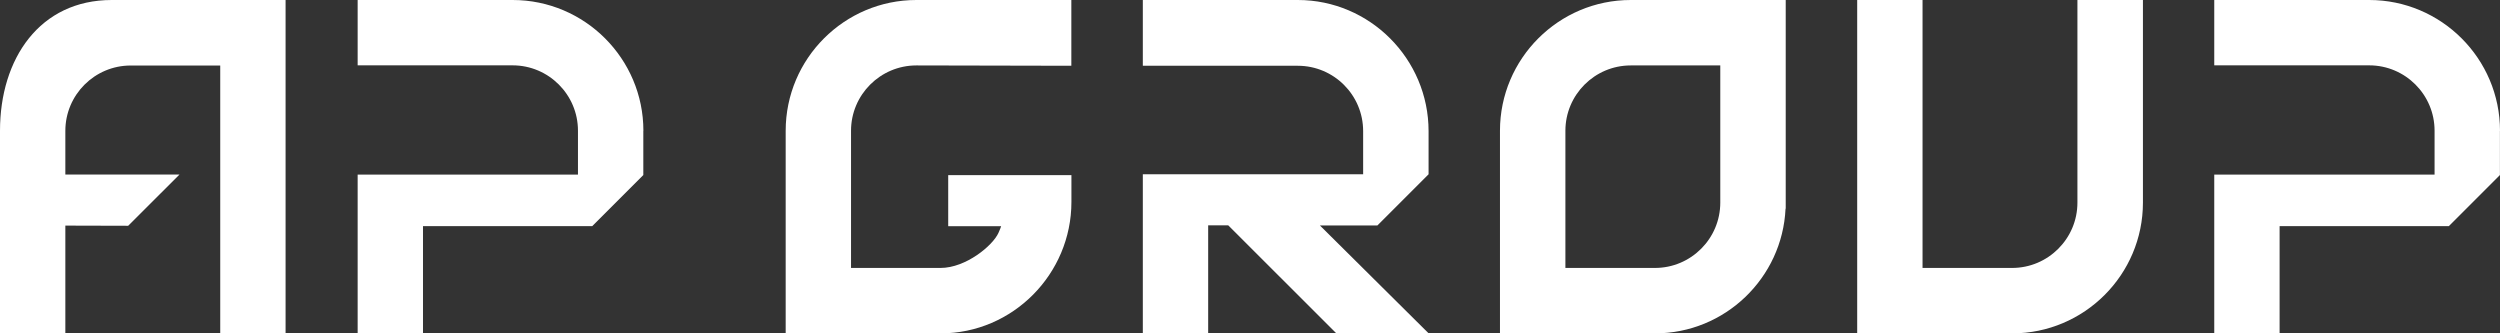 <?xml version="1.0" encoding="UTF-8"?> <svg xmlns="http://www.w3.org/2000/svg" id="Layer_2" data-name="Layer 2" viewBox="0 0 297.64 39.69"><rect x="0" y="0" width="297.64" height="39.69" fill="#333333" stroke="none"/><defs><style> .cls-1 { fill: #fff; stroke-width: 0px; } </style></defs><g id="Layer_1-2" data-name="Layer 1"><g><path class="cls-1" d="m112.89,20.84v6.09h6.3c-.04.14-.11.33-.31.78-.67,1.53-3.9,4.19-6.9,4.19h-10.66V15.57c0-4.29,3.49-7.78,7.78-7.78l18.45.04V0h-18.45C100.53,0,93.54,6.98,93.54,15.57v24.12h18.45c8.58,0,15.57-7.06,15.57-15.65v-3.19h-14.66Z"></path><path class="cls-1" d="m194.15,0c-8.58,0-15.57,6.98-15.57,15.57v24.12h18.45c8.34,0,15.17-6.6,15.55-14.85h.02V0h-18.45Zm-7.78,15.57c0-4.29,3.49-7.78,7.78-7.78h10.66v16.33c0,4.29-3.49,7.78-7.78,7.78h-10.66V15.57Z"></path><path class="cls-1" d="m164,26.83l6.08-6.08v-5.14C170.08,7.02,163.09,0,154.51,0h-18.45v7.83h18.45c4.29,0,7.78,3.48,7.78,7.78v5.14h-26.23v18.94h7.78v-12.86h2.39l12.85,12.84h10.99s-12.93-12.83-12.93-12.83h6.85Z"></path><path class="cls-1" d="m247.33,0v24.12c0,4.29-3.49,7.78-7.78,7.78h-10.66V0h-7.78v39.69h18.45c8.58,0,15.57-6.98,15.57-15.57V0h-7.78Z"></path><path class="cls-1" d="m13.31,0C4.73,0,0,6.98,0,15.57v24.12h7.78v-12.83l7.48.02,6.11-6.1H7.78v-5.2c0-4.29,3.49-7.78,7.78-7.78h10.66v31.9h7.78V0H13.31Z"></path><path class="cls-1" d="m76.6,15.57C76.6,6.99,69.62,0,61.03,0h-18.45v7.78h18.45c4.29,0,7.78,3.49,7.78,7.78v5.23h-26.23v18.89h7.78v-12.76h20.15l6.08-6.08v-5.27Z"></path><path class="cls-1" d="m297.64,15.57C297.64,6.99,290.65,0,282.07,0h-18.45v7.78h18.45c4.29,0,7.78,3.49,7.78,7.78v5.23h-26.23v18.89h7.78v-12.76h20.15l6.08-6.08v-5.27Z"></path></g></g></svg> 